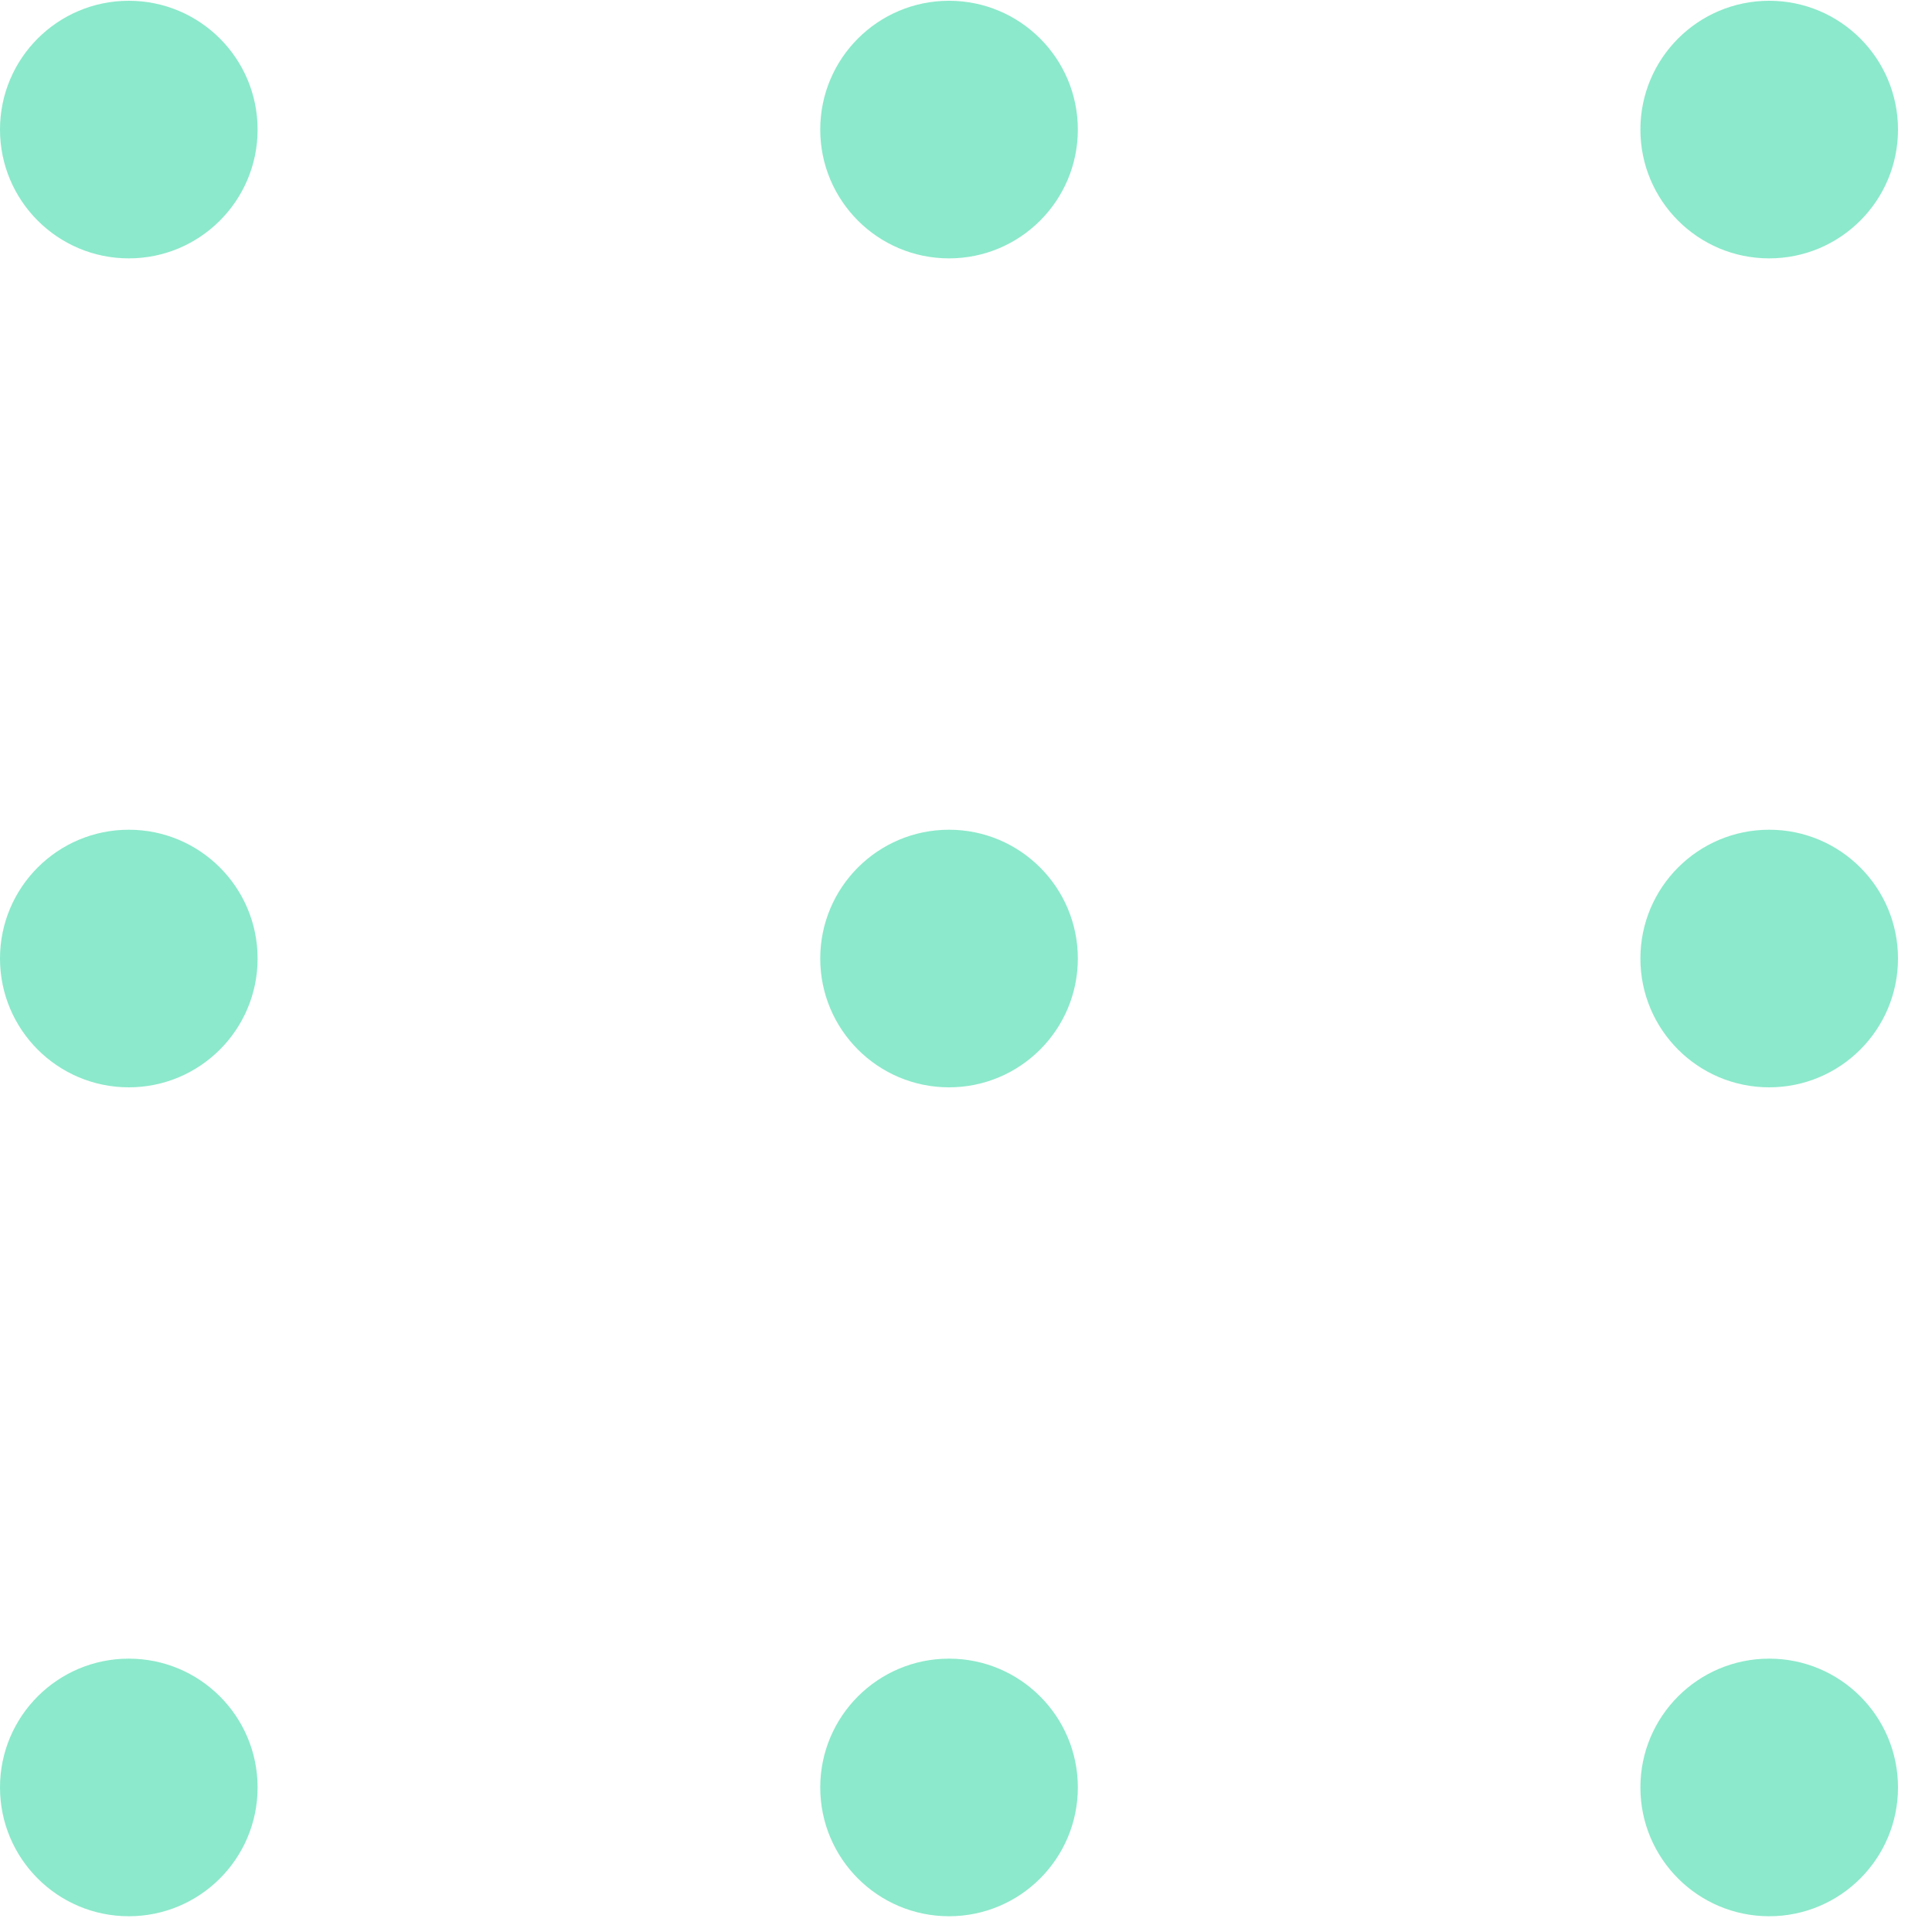 <svg width="45" height="45" viewBox="0 0 45 45" fill="none" xmlns="http://www.w3.org/2000/svg">
<g opacity="0.5">
<path d="M44.208 3.018C44.208 4.675 42.865 6.018 41.208 6.018C39.551 6.018 38.208 4.675 38.208 3.018C38.208 1.361 39.551 0.018 41.208 0.018C42.865 0.018 44.208 1.361 44.208 3.018Z" fill="#19D398"/>
<path d="M44.208 22.326C44.208 23.983 42.865 25.326 41.208 25.326C39.551 25.326 38.208 23.983 38.208 22.326C38.208 20.669 39.551 19.326 41.208 19.326C42.865 19.326 44.208 20.669 44.208 22.326Z" fill="#19D398"/>
<path d="M44.208 41.633C44.208 43.29 42.865 44.633 41.208 44.633C39.551 44.633 38.208 43.29 38.208 41.633C38.208 39.976 39.551 38.633 41.208 38.633C42.865 38.633 44.208 39.976 44.208 41.633Z" fill="#19D398"/>
<path d="M25.105 41.633C25.105 43.29 23.761 44.633 22.105 44.633C20.448 44.633 19.105 43.29 19.105 41.633C19.105 39.976 20.448 38.633 22.105 38.633C23.761 38.633 25.105 39.976 25.105 41.633Z" fill="#19D398"/>
<path d="M25.105 22.326C25.105 23.983 23.761 25.326 22.105 25.326C20.448 25.326 19.105 23.983 19.105 22.326C19.105 20.669 20.448 19.326 22.105 19.326C23.761 19.326 25.105 20.669 25.105 22.326Z" fill="#19D398"/>
<path d="M6 22.326C6 23.983 4.657 25.326 3 25.326C1.343 25.326 0 23.983 0 22.326C0 20.669 1.343 19.326 3 19.326C4.657 19.326 6 20.669 6 22.326Z" fill="#19D398"/>
<path d="M25.105 3.018C25.105 4.675 23.761 6.018 22.105 6.018C20.448 6.018 19.105 4.675 19.105 3.018C19.105 1.361 20.448 0.018 22.105 0.018C23.761 0.018 25.105 1.361 25.105 3.018Z" fill="#19D398"/>
<path d="M6 3.018C6 4.674 4.657 6.018 3 6.018C1.343 6.018 0 4.674 0 3.018C0 1.361 1.343 0.018 3 0.018C4.657 0.018 6 1.361 6 3.018Z" fill="#19D398"/>
<path d="M6 41.633C6 43.29 4.657 44.633 3 44.633C1.343 44.633 0 43.29 0 41.633C0 39.976 1.343 38.633 3 38.633C4.657 38.633 6 39.976 6 41.633Z" fill="#19D398"/>
</g>
</svg>
